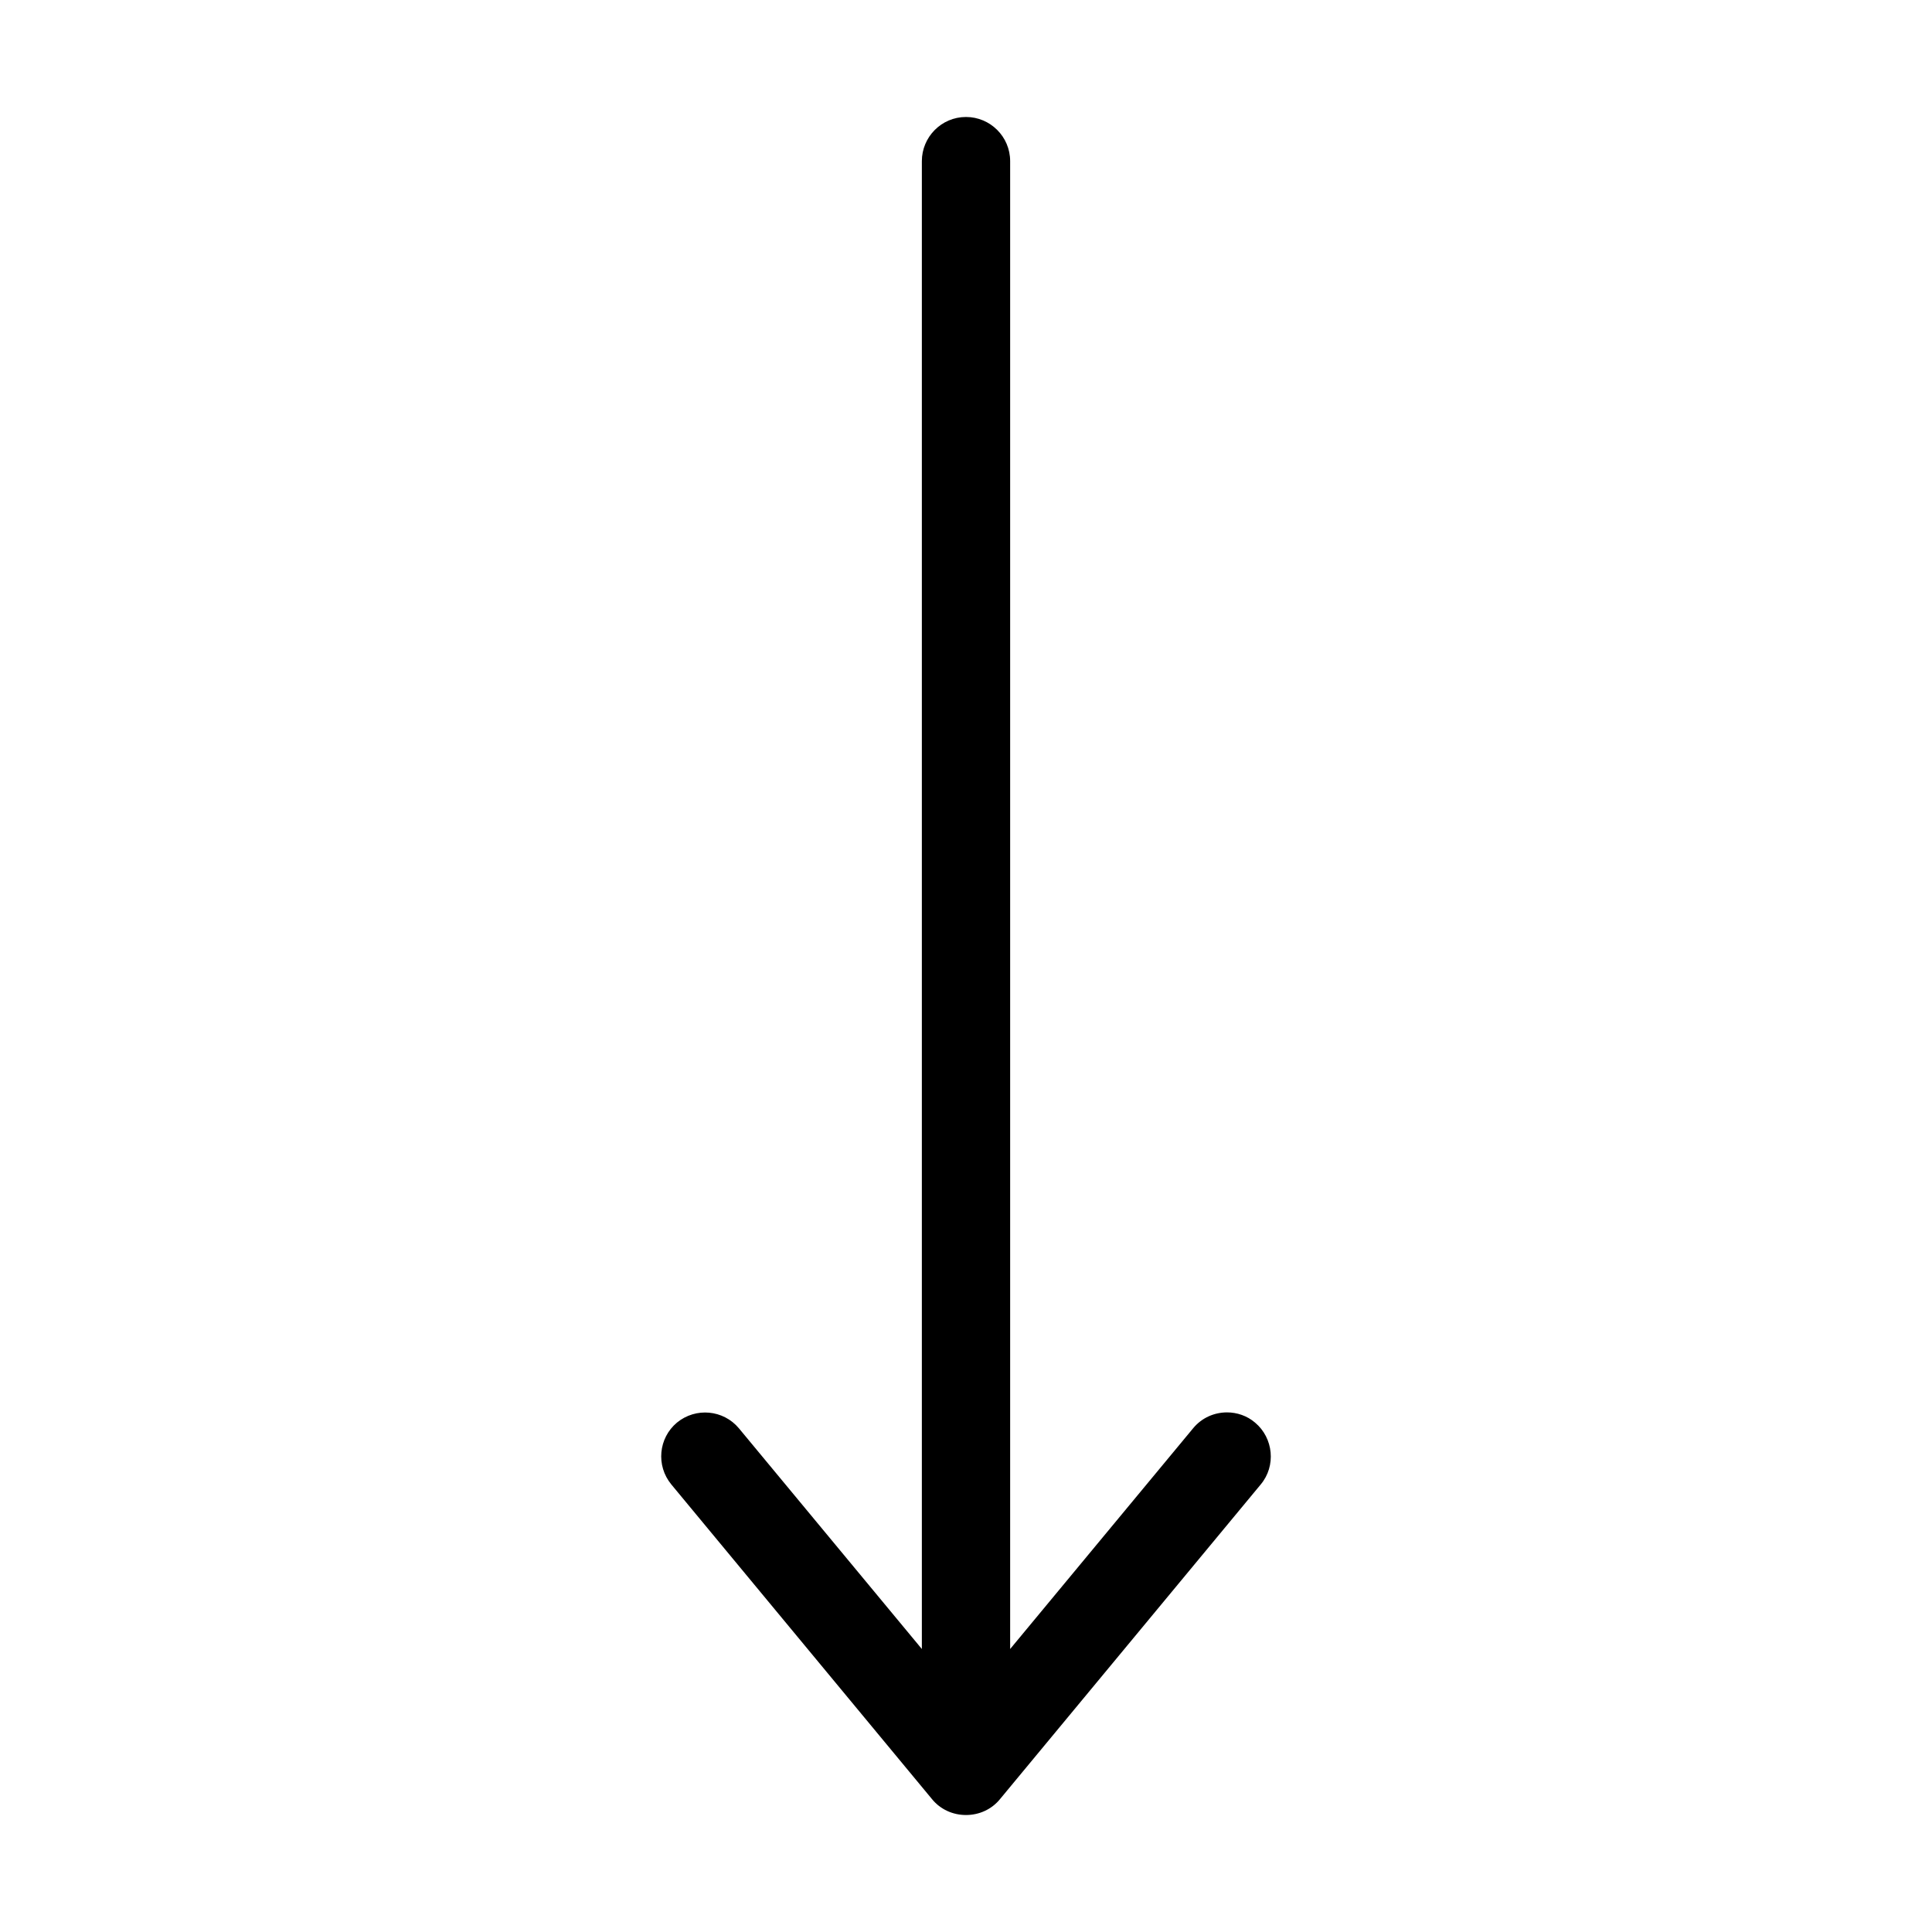<svg width="40" height="40" viewBox="0 0 40 40" fill="none" xmlns="http://www.w3.org/2000/svg">
<path d="M26.102 30.734L20.703 37.25C20.531 37.461 20.273 37.578 20 37.578C19.727 37.578 19.469 37.461 19.297 37.25L13.899 30.734C13.578 30.344 13.633 29.773 14.016 29.453C14.406 29.133 14.977 29.188 15.297 29.57L19.086 34.141V3.336C19.086 2.836 19.492 2.422 20 2.422C20.5 2.422 20.914 2.828 20.914 3.336V34.141L24.703 29.57C24.883 29.352 25.141 29.242 25.406 29.242C25.609 29.242 25.82 29.312 25.984 29.453C26.367 29.773 26.422 30.352 26.102 30.734Z" fill="black"/>
</svg>
